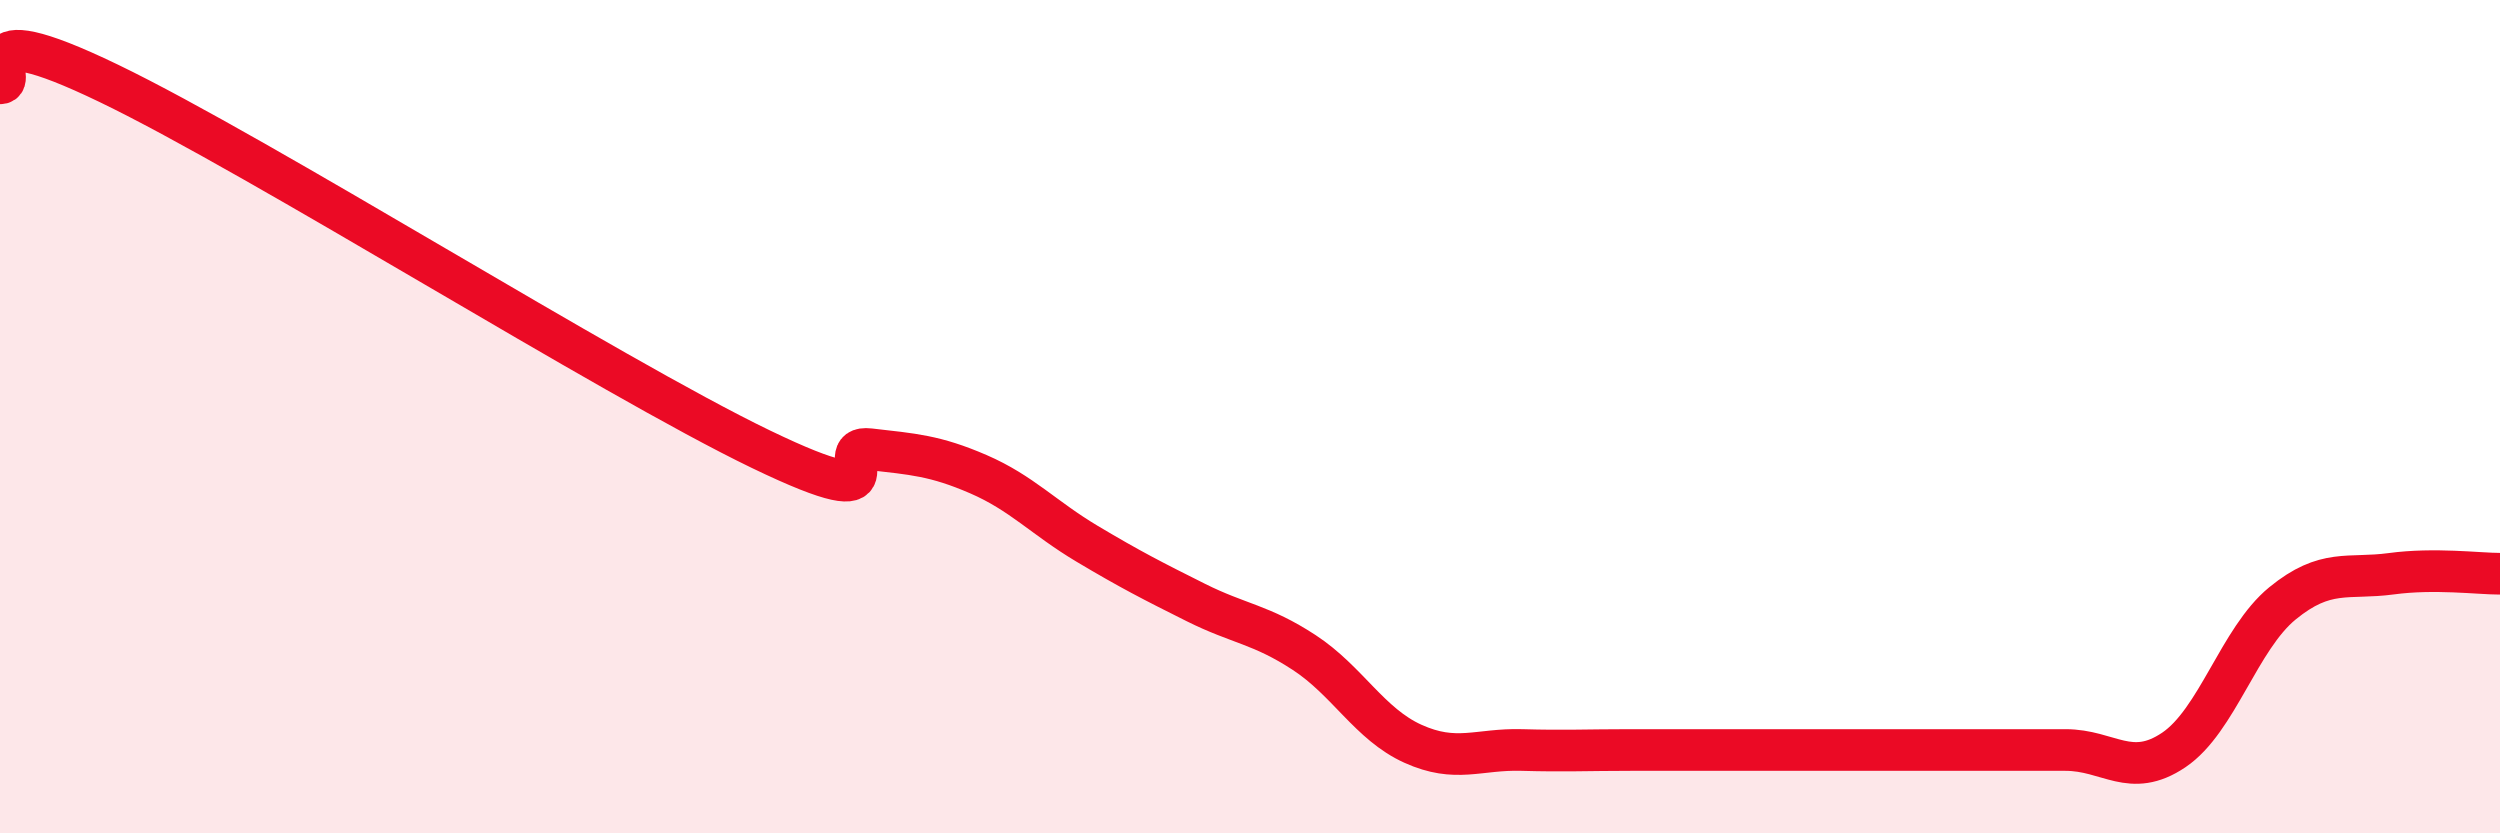 
    <svg width="60" height="20" viewBox="0 0 60 20" xmlns="http://www.w3.org/2000/svg">
      <path
        d="M 0,2 C 0.52,2 -1.04,0.24 2.61,2 C 6.26,3.76 14.61,9.02 18.26,10.78 C 21.91,12.54 19.83,10.66 20.87,10.78 C 21.91,10.9 22.44,10.93 23.48,11.38 C 24.52,11.83 25.05,12.43 26.09,13.05 C 27.13,13.67 27.66,13.94 28.7,14.46 C 29.74,14.98 30.26,14.98 31.3,15.66 C 32.34,16.34 32.87,17.38 33.91,17.85 C 34.95,18.32 35.48,17.97 36.52,18 C 37.56,18.03 38.09,18 39.13,18 C 40.17,18 40.7,18 41.74,18 C 42.78,18 43.31,18 44.35,18 C 45.39,18 45.92,18 46.96,18 C 48,18 48.53,18 49.57,18 C 50.61,18 51.13,18.7 52.17,18 C 53.21,17.3 53.74,15.33 54.78,14.48 C 55.82,13.63 56.35,13.91 57.39,13.77 C 58.43,13.63 59.48,13.77 60,13.77L60 20L0 20Z"
        fill="#EB0A25"
        opacity="0.1"
        stroke-linecap="round"
        stroke-linejoin="round"
      />
      <path
        d="M 0,2 C 0.52,2 -1.04,0.24 2.61,2 C 6.26,3.76 14.61,9.02 18.26,10.78 C 21.91,12.54 19.83,10.66 20.87,10.78 C 21.91,10.9 22.44,10.93 23.48,11.38 C 24.52,11.83 25.05,12.43 26.09,13.05 C 27.13,13.67 27.66,13.94 28.7,14.46 C 29.74,14.98 30.26,14.98 31.3,15.66 C 32.34,16.34 32.87,17.38 33.91,17.85 C 34.95,18.32 35.48,17.97 36.52,18 C 37.56,18.03 38.09,18 39.13,18 C 40.17,18 40.7,18 41.74,18 C 42.78,18 43.31,18 44.35,18 C 45.39,18 45.92,18 46.96,18 C 48,18 48.53,18 49.57,18 C 50.61,18 51.13,18.7 52.17,18 C 53.21,17.3 53.74,15.33 54.78,14.48 C 55.82,13.63 56.35,13.91 57.39,13.77 C 58.43,13.63 59.48,13.77 60,13.77"
        stroke="#EB0A25"
        stroke-width="1"
        fill="none"
        stroke-linecap="round"
        stroke-linejoin="round"
      />
    </svg>
  